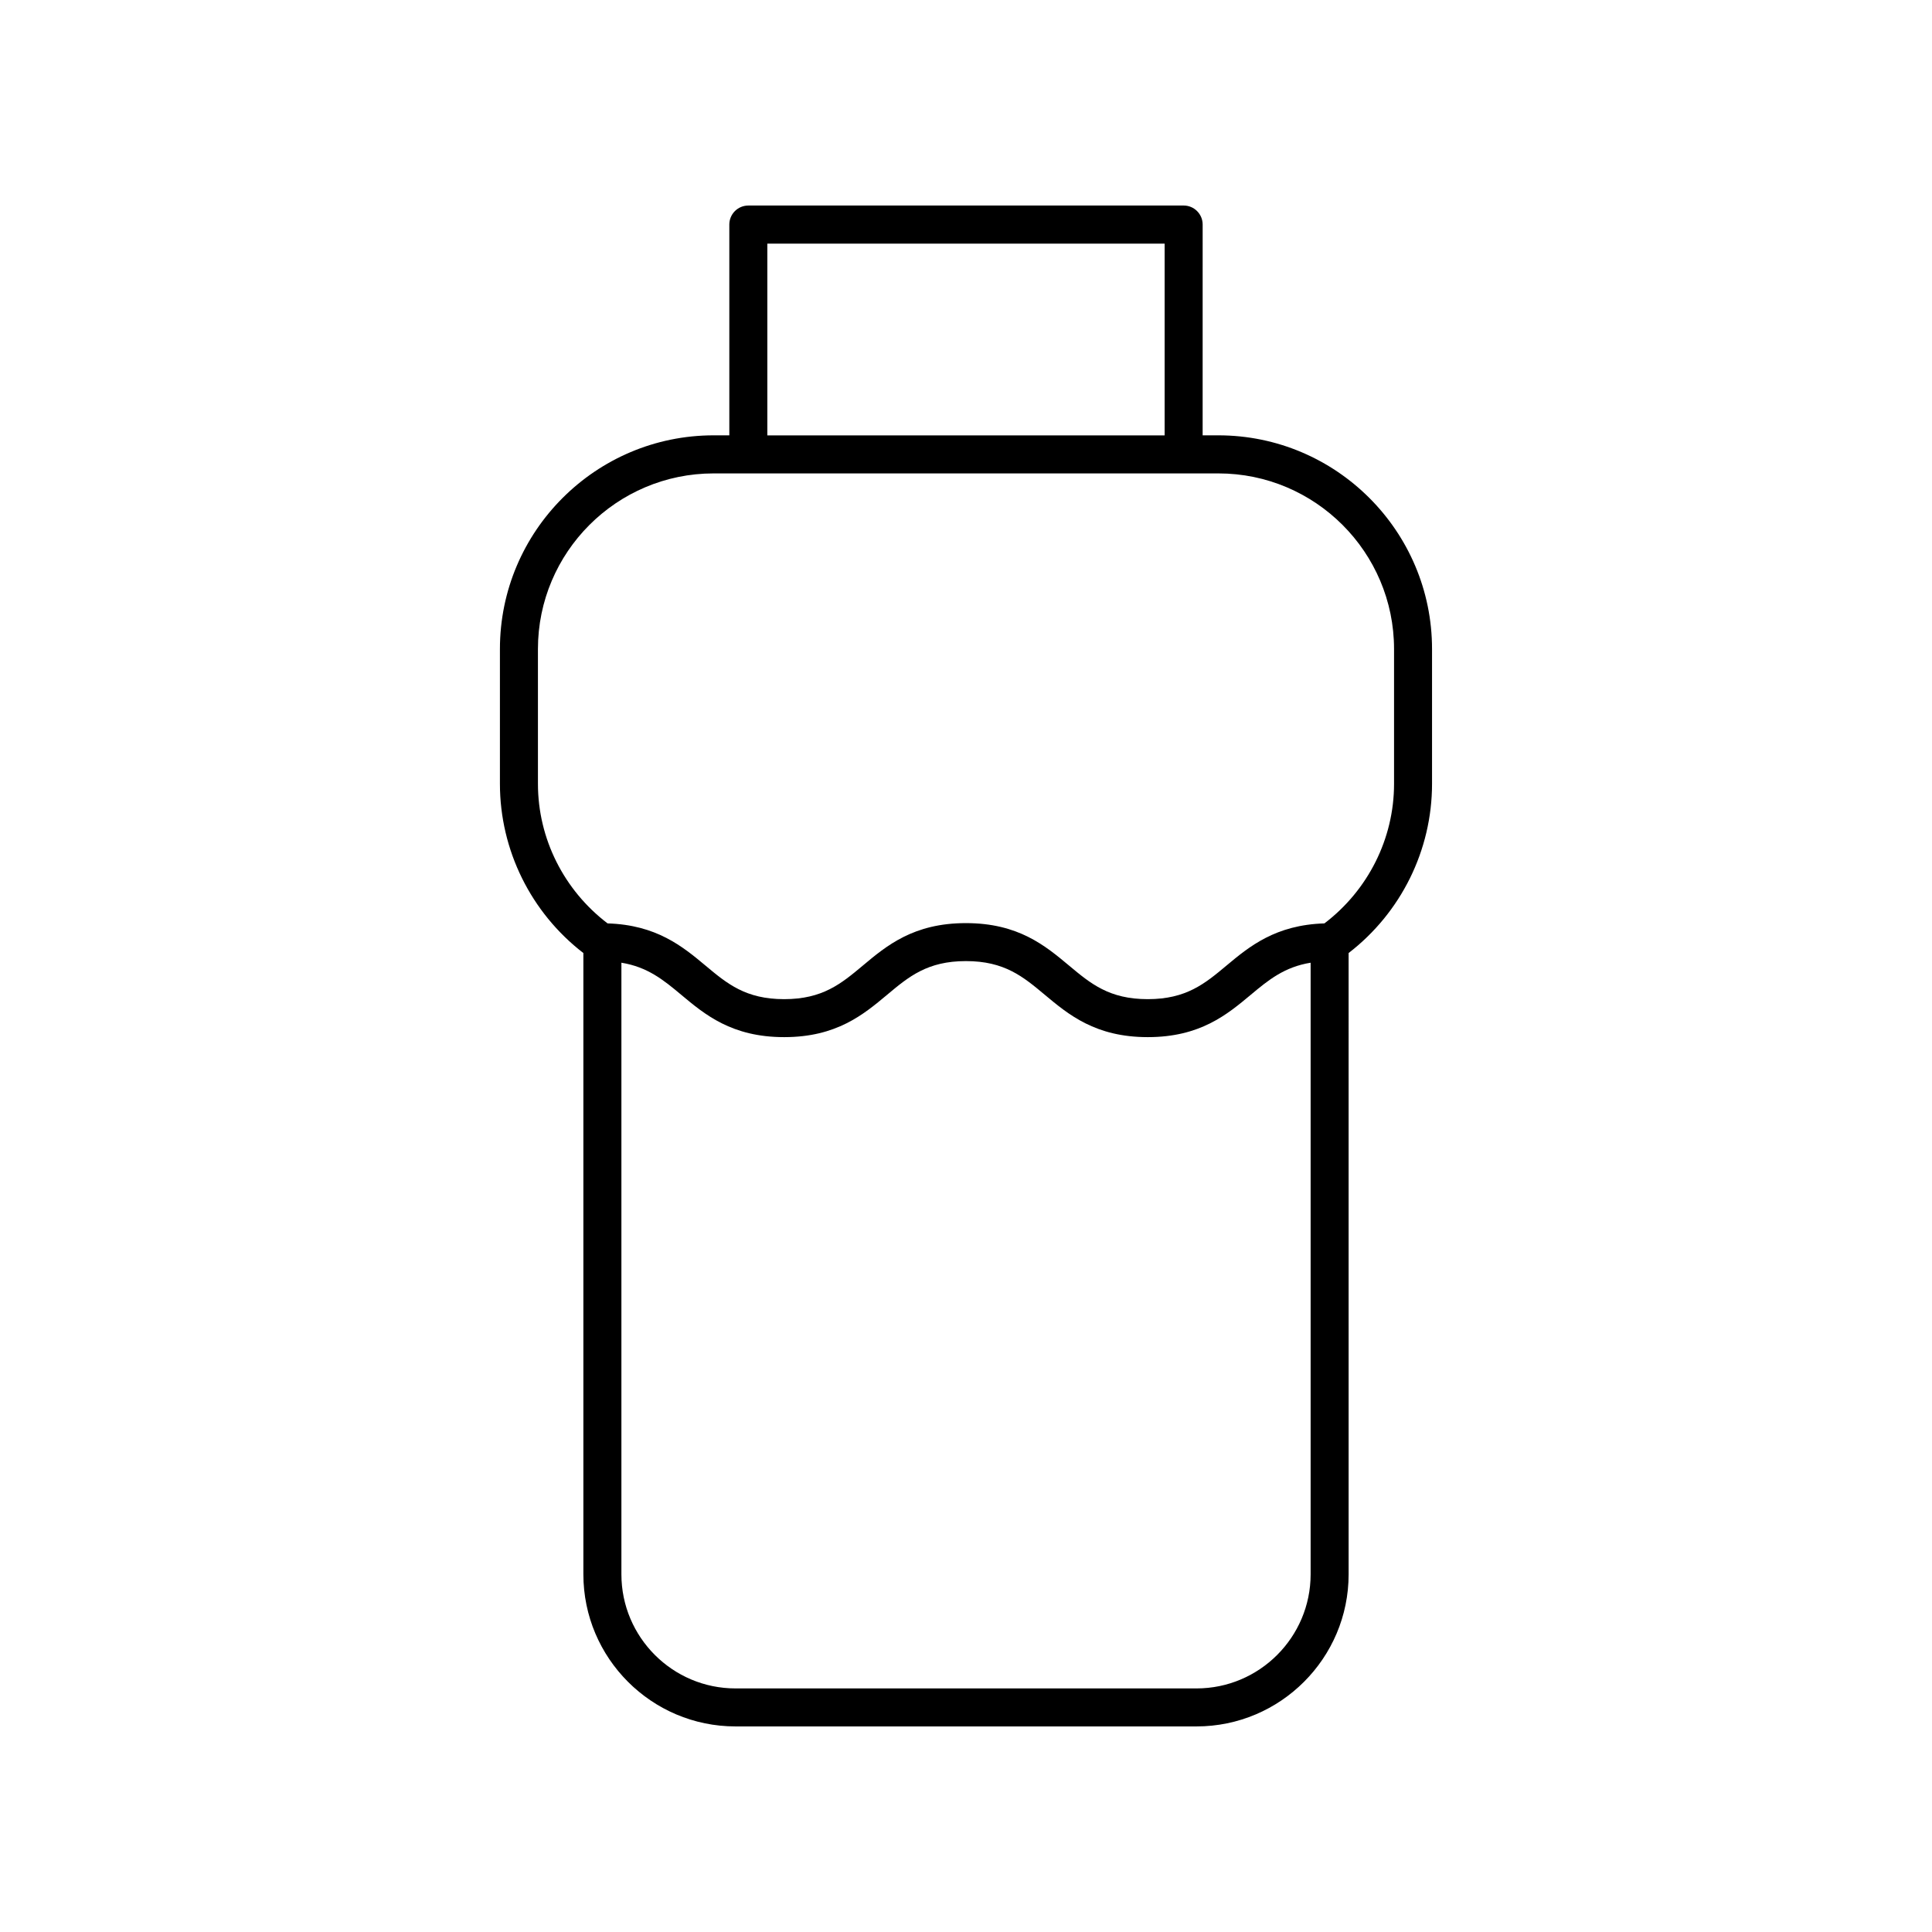 <?xml version="1.0" encoding="UTF-8"?>
<!-- Uploaded to: ICON Repo, www.iconrepo.com, Generator: ICON Repo Mixer Tools -->
<svg fill="#000000" width="800px" height="800px" version="1.1" viewBox="144 144 512 512" xmlns="http://www.w3.org/2000/svg">
 <path d="m298.6 396.57v164.63c0 22.234 18.086 40.32 40.32 40.32h122.16c22.234 0 40.32-18.086 40.32-40.316l-0.004-164.64c13.895-10.703 22.109-27.277 22.109-44.852v-35.719c0-31.227-25.402-56.625-56.629-56.625h-4.164l0.004-55.863c0-2.781-2.254-5.039-5.039-5.039l-115.36 0.004c-2.785 0-5.039 2.254-5.039 5.039v55.859h-4.164c-31.227 0-56.629 25.402-56.629 56.625v35.719c0.004 17.578 8.219 34.148 22.113 44.852zm162.48 194.88h-122.16c-16.676 0-30.242-13.566-30.242-30.242v-162.08c6.945 1.133 11.145 4.566 15.816 8.473 6.301 5.273 13.445 11.25 27.32 11.25 13.871 0 21.008-5.977 27.312-11.25 5.707-4.777 10.637-8.902 20.852-8.902 10.219 0 15.152 4.125 20.867 8.902 6.309 5.273 13.453 11.25 27.324 11.25 13.879 0 21.023-5.977 27.332-11.25 4.672-3.91 8.875-7.34 15.828-8.473v162.08c-0.004 16.676-13.574 30.242-30.246 30.242zm-113.73-382.89h105.29v50.82h-105.29zm-60.793 107.45c0-25.668 20.887-46.551 46.555-46.551h133.77c25.668 0 46.555 20.883 46.555 46.551v35.719c0 14.535-6.894 28.184-18.453 36.98-12.941 0.398-19.867 6.086-25.953 11.176-5.711 4.777-10.648 8.902-20.867 8.902s-15.148-4.125-20.859-8.902c-6.309-5.273-13.453-11.25-27.332-11.25-13.875 0-21.012 5.977-27.316 11.254-5.707 4.773-10.637 8.898-20.848 8.898-10.215 0-15.145-4.125-20.855-8.902-6.082-5.086-13.004-10.777-25.941-11.176-11.555-8.797-18.453-22.445-18.453-36.98z"/>
</svg>